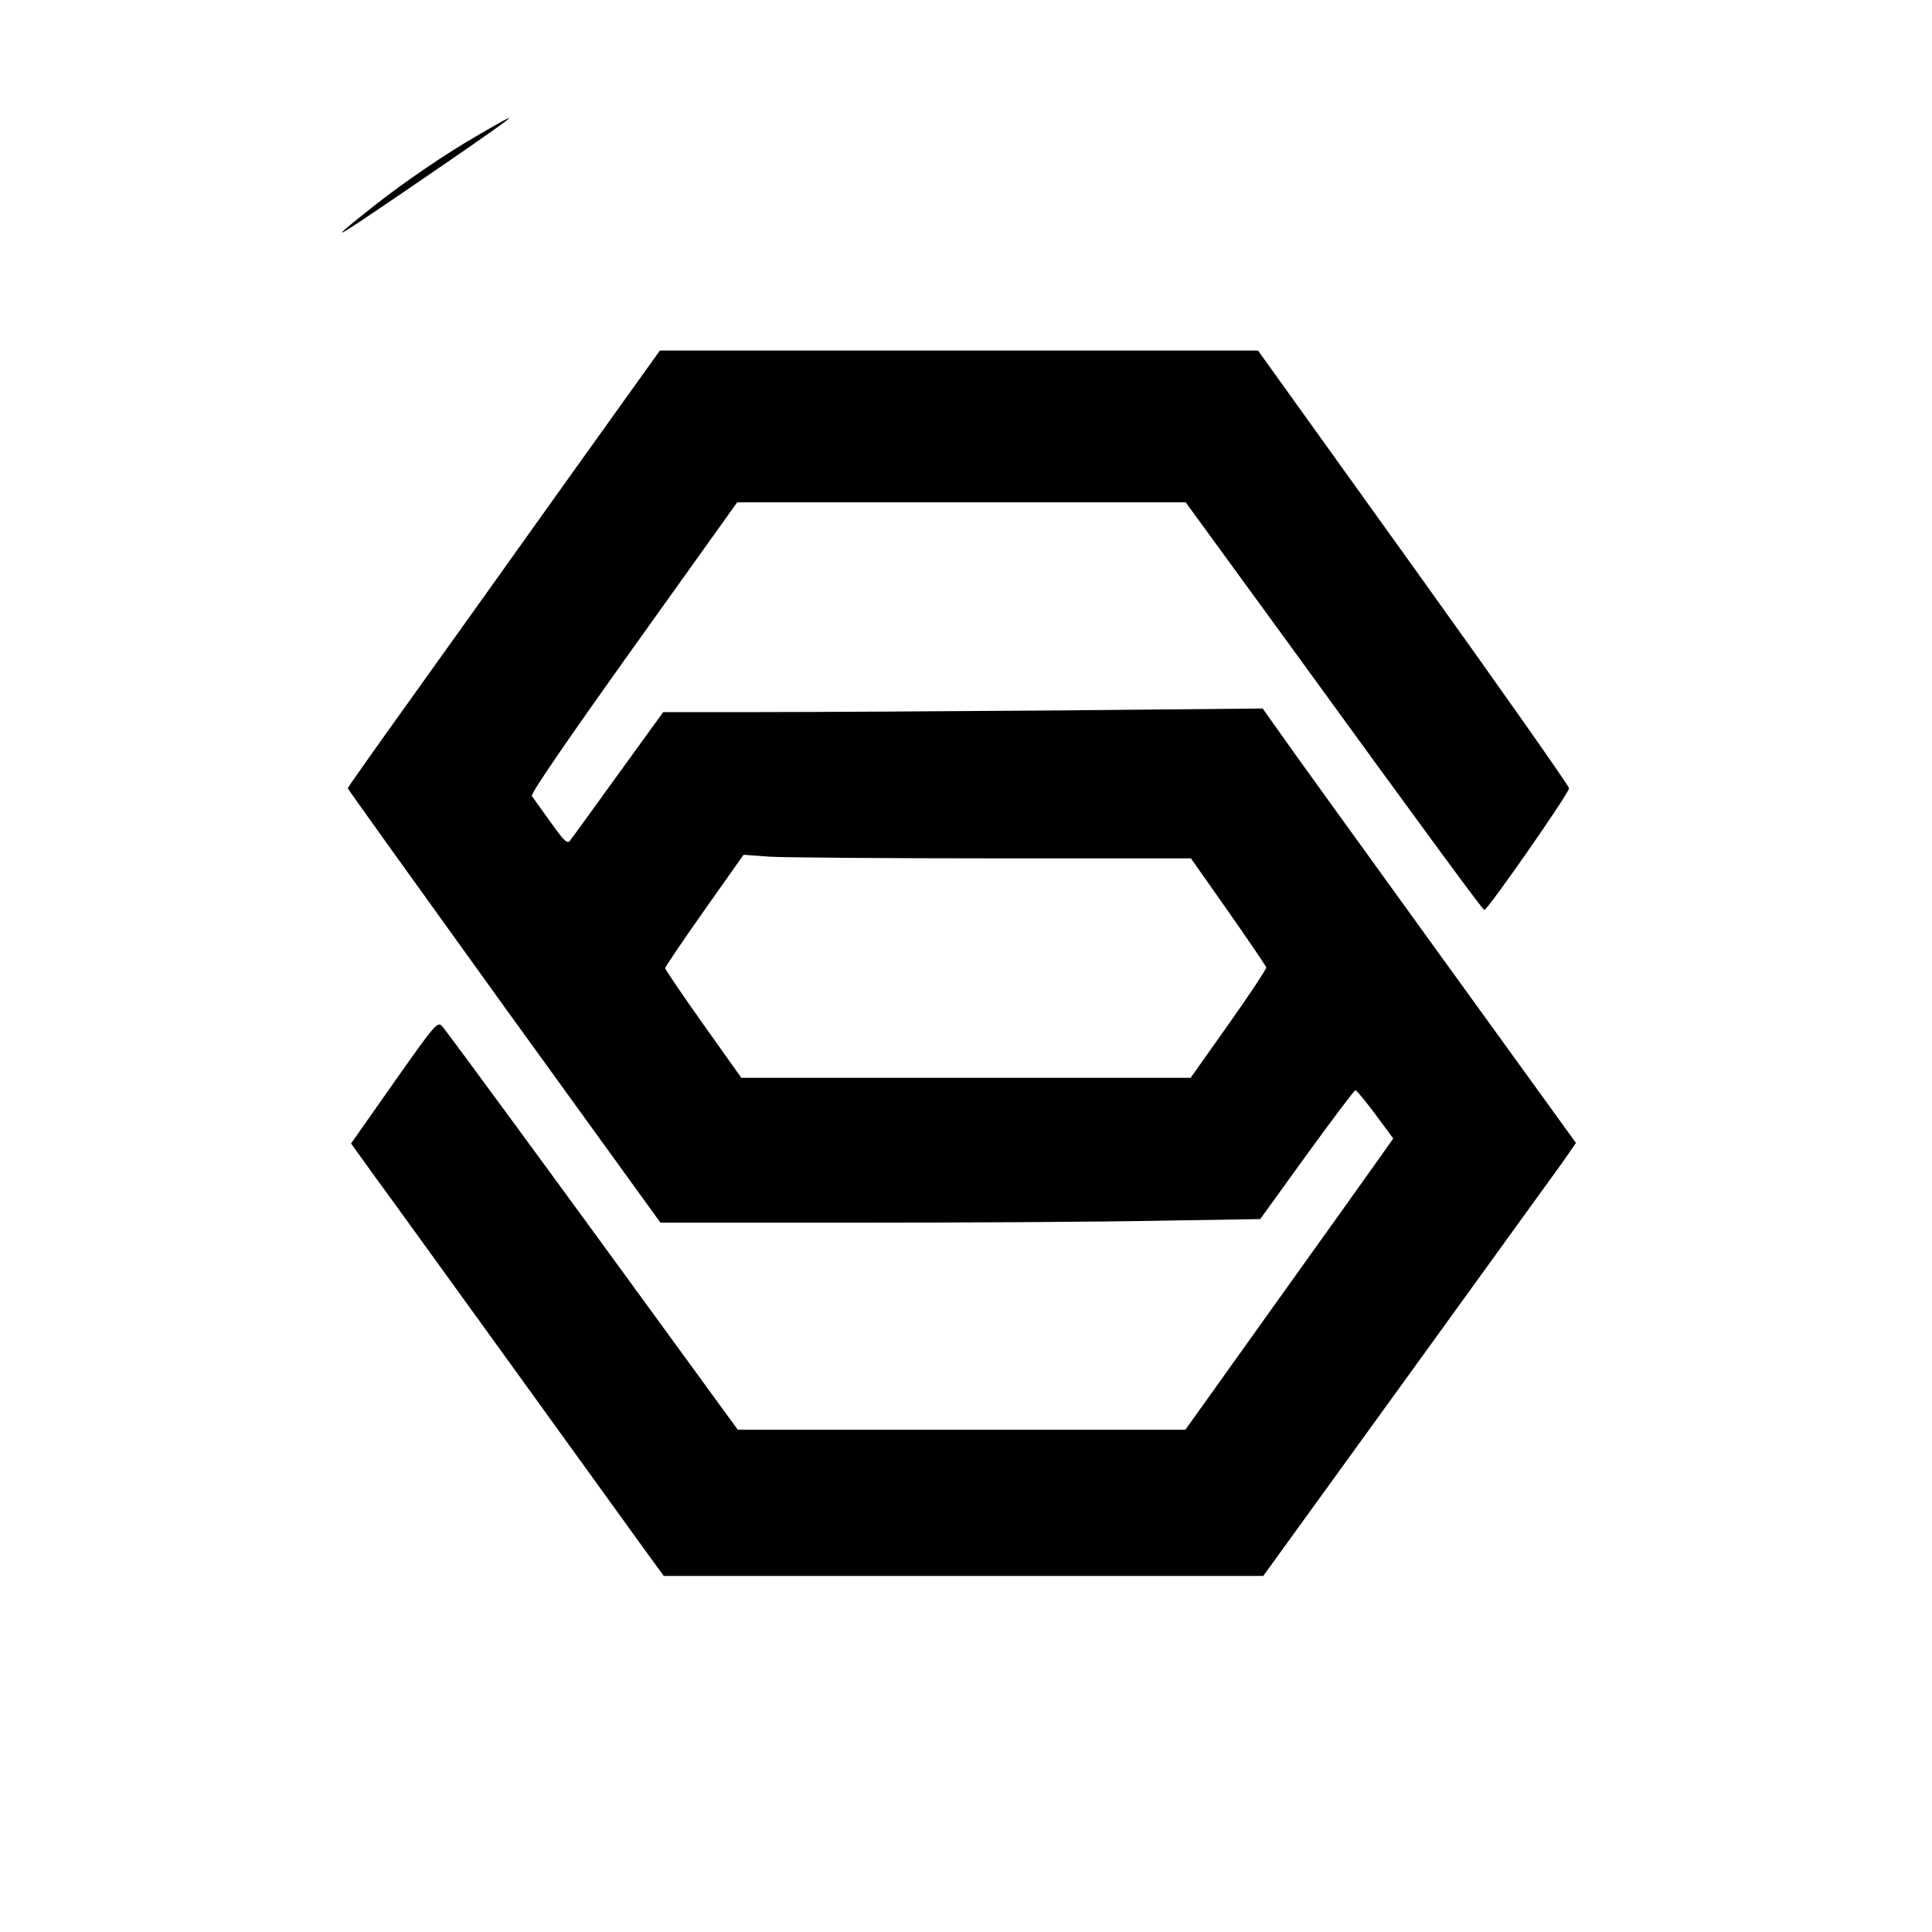 <?xml version="1.0" standalone="no"?>
<!DOCTYPE svg PUBLIC "-//W3C//DTD SVG 20010904//EN"
 "http://www.w3.org/TR/2001/REC-SVG-20010904/DTD/svg10.dtd">
<svg version="1.0" xmlns="http://www.w3.org/2000/svg"
 width="700pt" height="700pt" viewBox="0 0 700 700"
 preserveAspectRatio="xMidYMid meet">
<g transform="translate(0,700) scale(0.1,-0.1)"
fill="#000000" stroke="none">
<path d="M1733 6511 c-118 -68 -265 -168 -378 -257 -202 -160 -162 -135 297
180 233 161 246 173 81 77z"/>
<path d="M2053 5258 c-185 -260 -440 -616 -565 -791 -125 -174 -228 -320 -228
-323 0 -3 255 -358 566 -790 l567 -784 712 0 c391 0 880 3 1086 7 l375 6 169
234 c93 128 172 233 176 233 4 0 36 -39 72 -87 l65 -88 -46 -65 c-26 -37 -195
-274 -377 -528 l-330 -462 -811 0 -811 0 -199 273 c-438 602 -857 1173 -873
1190 -16 16 -26 5 -173 -204 l-156 -222 87 -121 c49 -66 270 -373 493 -681
222 -308 438 -606 478 -662 l75 -103 1086 0 1086 0 519 717 c285 394 540 747
567 784 l47 68 -512 708 c-281 389 -537 743 -567 787 l-56 79 -734 -7 c-404
-3 -893 -6 -1086 -6 l-352 0 -163 -225 c-89 -124 -168 -232 -174 -240 -10 -14
-21 -4 -71 66 -33 46 -63 88 -68 95 -5 8 128 202 368 538 l376 526 812 0 813
0 355 -487 c517 -712 720 -988 727 -990 10 -3 307 423 307 441 0 8 -253 368
-563 800 l-564 786 -1083 0 -1084 0 -338 -472z m1547 -1368 l715 0 135 -192
c74 -106 136 -197 138 -203 1 -5 -60 -98 -136 -205 l-138 -195 -814 0 -814 0
-138 194 c-76 107 -138 199 -138 203 0 5 64 99 142 210 l142 201 96 -7 c52 -3
417 -6 810 -6z"/>
</g>
</svg>
